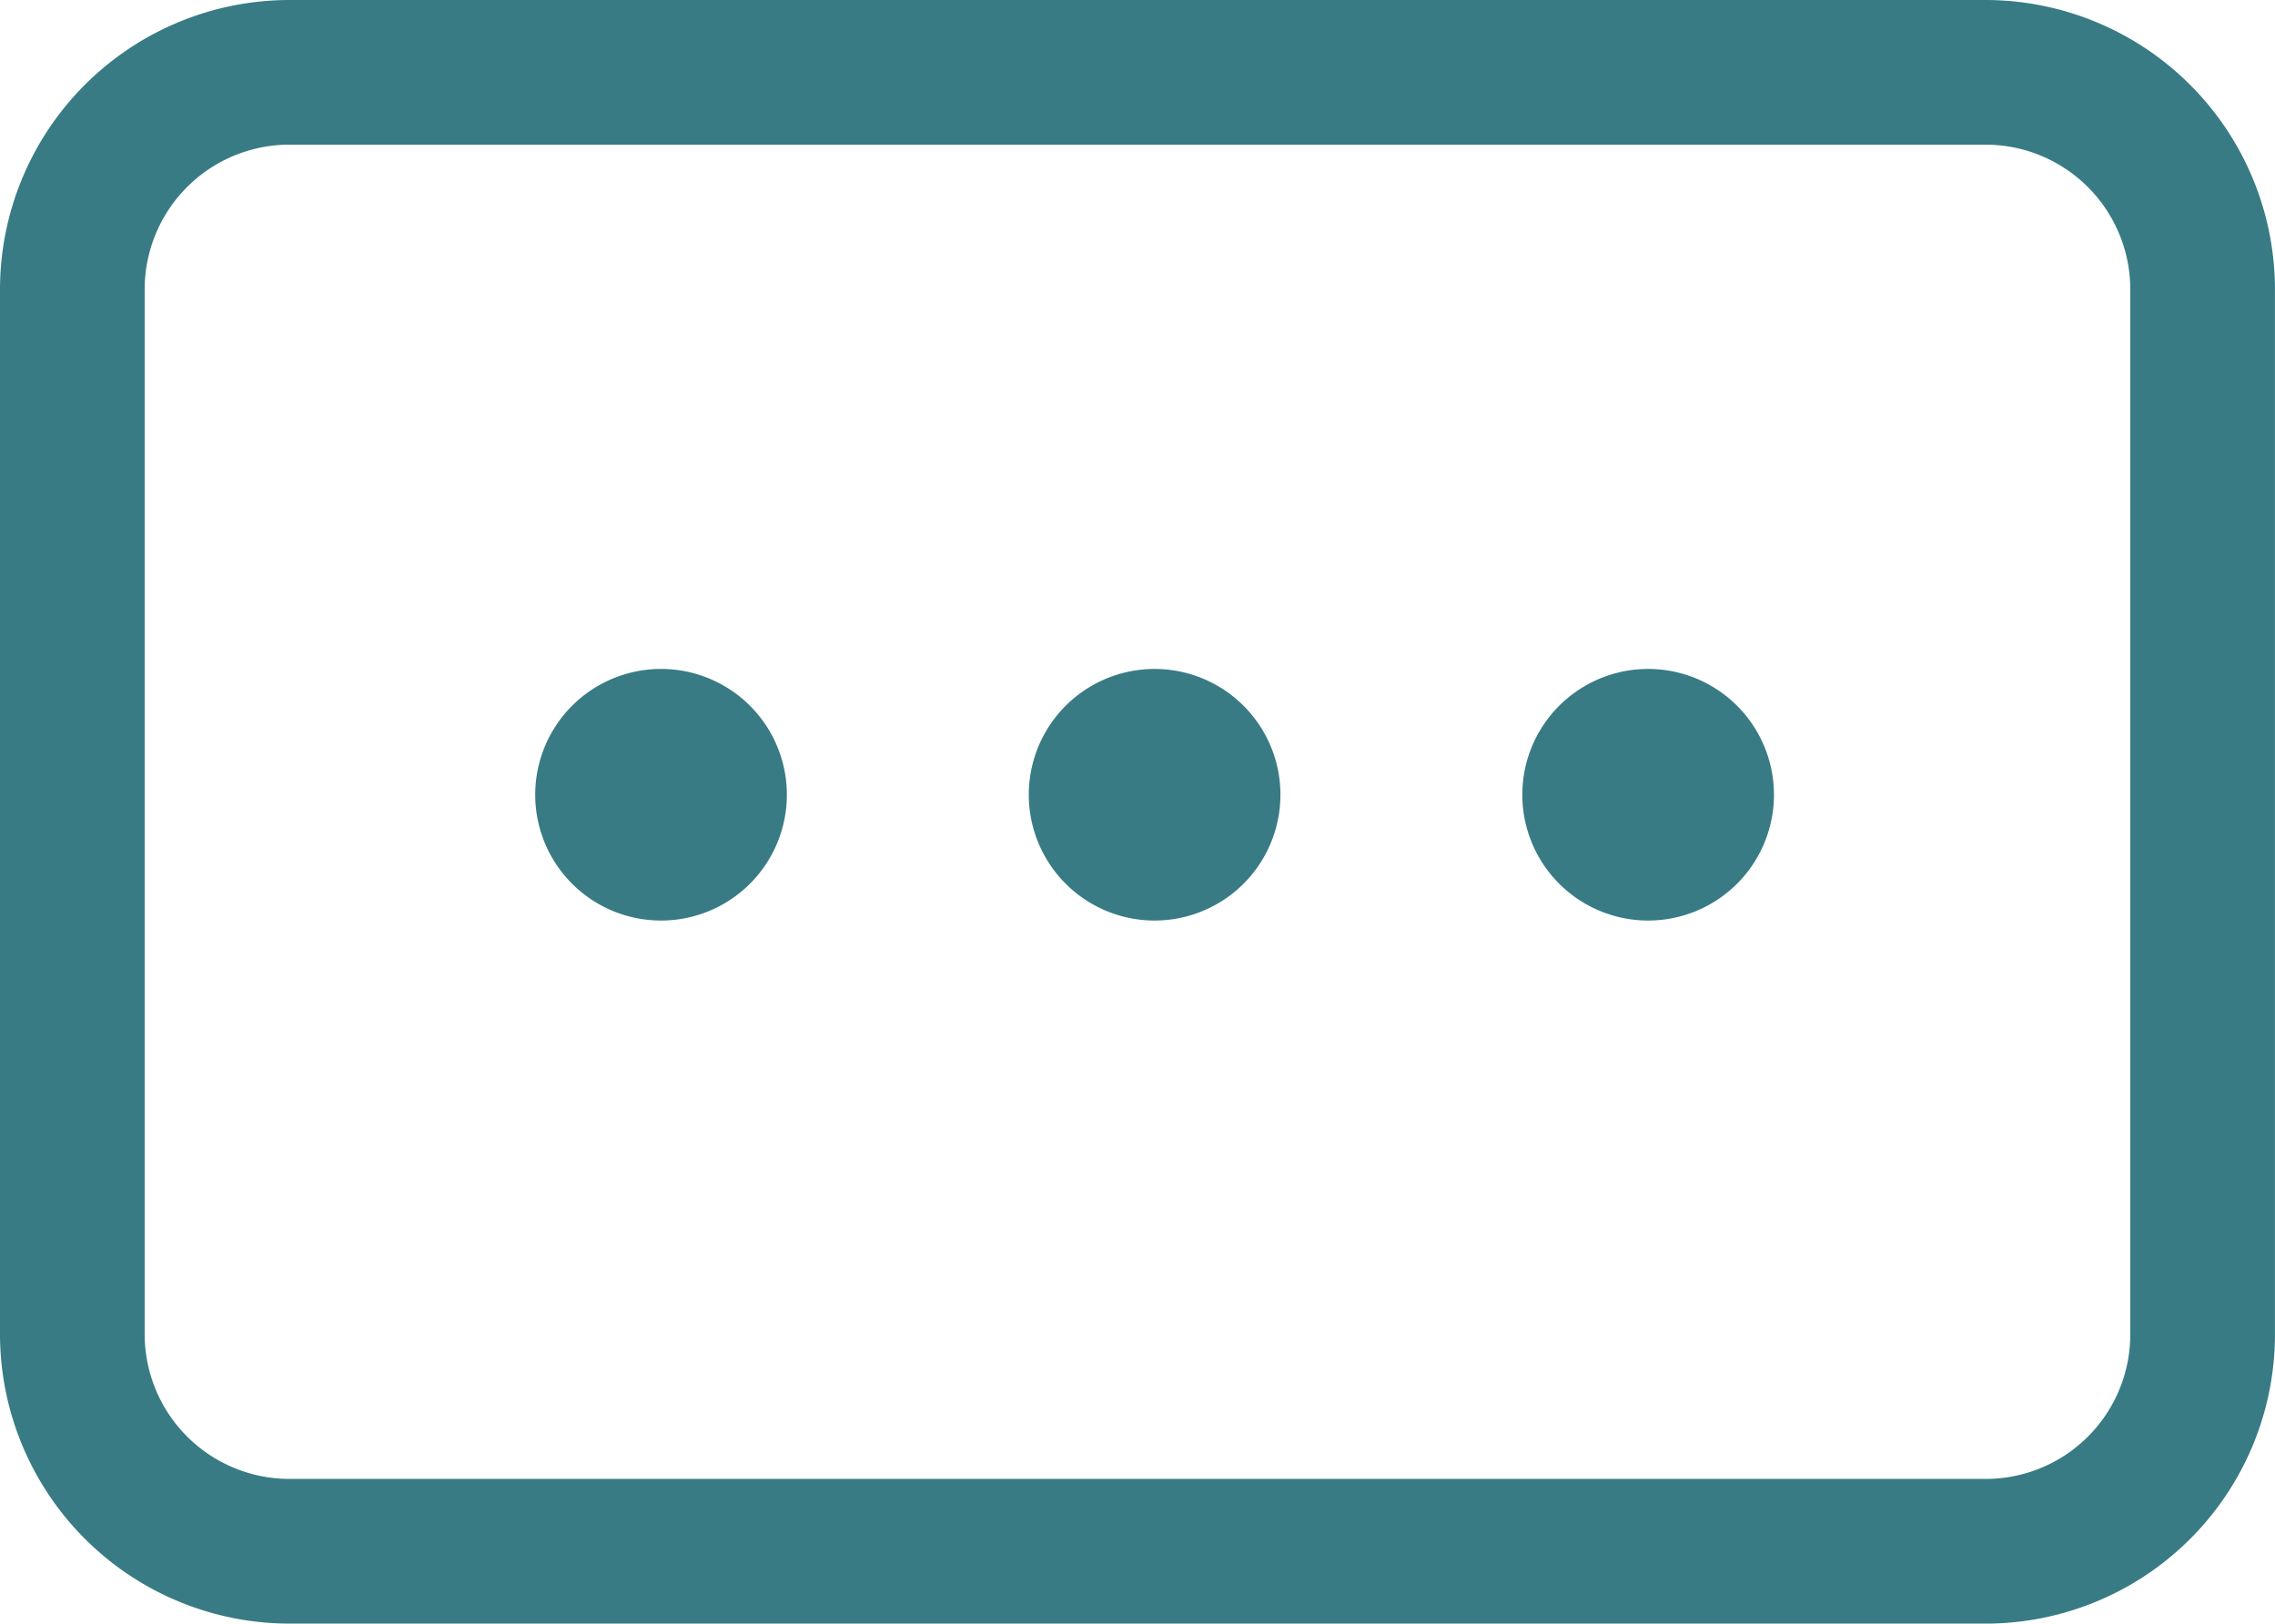 <svg xmlns="http://www.w3.org/2000/svg" width="47.789" height="34.113" viewBox="0 0 47.789 34.113">
  <g id="Group_696" data-name="Group 696" transform="translate(-151.667 -140.006)">
    <path id="Path_19445" data-name="Path 19445" d="M157.745,143.045a3.042,3.042,0,0,0-3.039,3.04V168.04a3.042,3.042,0,0,0,3.039,3.039h35.632a3.036,3.036,0,0,0,3.039-3.039V146.085a3.042,3.042,0,0,0-3.039-3.04Zm35.632,31.074H157.745a6.086,6.086,0,0,1-6.078-6.079V146.085a6.085,6.085,0,0,1,6.078-6.079h35.632a6.085,6.085,0,0,1,6.078,6.079V168.04a6.078,6.078,0,0,1-6.078,6.079Z" fill="#387b84" fill-rule="evenodd"/>
    <path id="Path_19446" data-name="Path 19446" d="M247.645,261.949A2.642,2.642,0,0,1,245,259.306h0a2.643,2.643,0,0,1,5.286,0h0A2.643,2.643,0,0,1,247.645,261.949Zm10.366,0a2.643,2.643,0,0,1-2.643-2.643h0a2.643,2.643,0,1,1,5.286,0h0A2.643,2.643,0,0,1,258.011,261.949Zm10.367,0a2.643,2.643,0,0,1-2.643-2.643h0a2.643,2.643,0,0,1,5.286,0h0A2.643,2.643,0,0,1,268.378,261.949Z" transform="translate(-82.09 -102.602)" fill="#387b84" fill-rule="evenodd"/>
  </g>
</svg>
